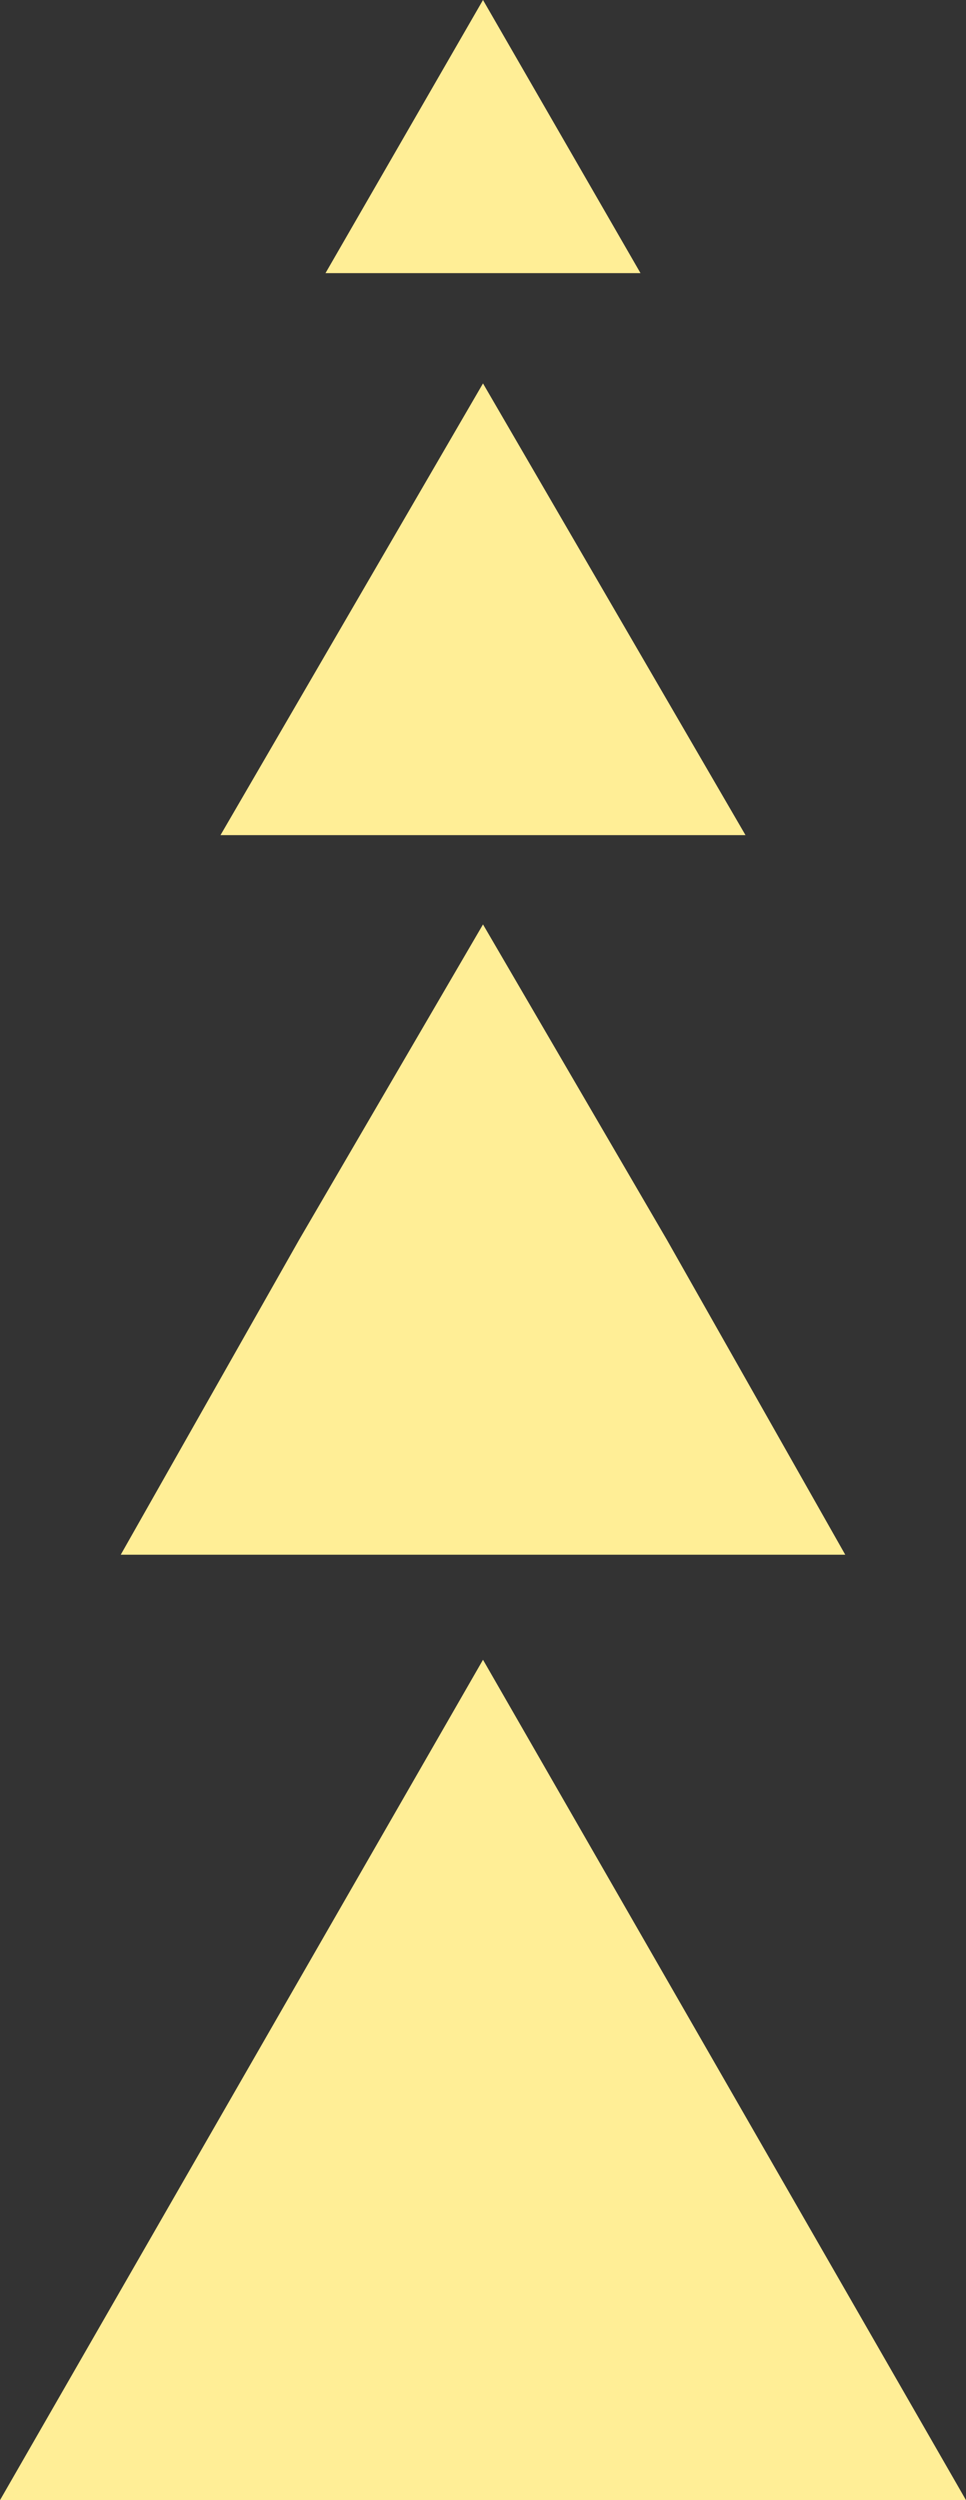 <?xml version="1.0" encoding="UTF-8" standalone="no"?><svg xmlns="http://www.w3.org/2000/svg" xmlns:xlink="http://www.w3.org/1999/xlink" fill="#000000" height="47.6" preserveAspectRatio="xMidYMid meet" version="1" viewBox="40.8 22.4 18.4 47.6" width="18.4" zoomAndPan="magnify"><rect x="40.8" y="22.4" width="18.4" height="47.6" fill="#333333" stroke="none"/><g id="change1_1"><path d="M50 38.3L55 38.3 52.5 34 50 29.7 47.5 34 45 38.3z" fill="#ffee96"/></g><g id="change1_2"><path d="M50 52L56.9 52 53.5 46 50 40 46.5 46 43.1 52z" fill="#ffee96"/></g><g id="change1_3"><path d="M50 70L59.2 70 54.6 62 50 54 45.4 62 40.8 70z" fill="#ffee96"/></g><g id="change1_4"><path d="M50 27.6L53 27.6 51.5 25 50 22.4 48.5 25 47 27.6z" fill="#ffee96"/></g></svg>